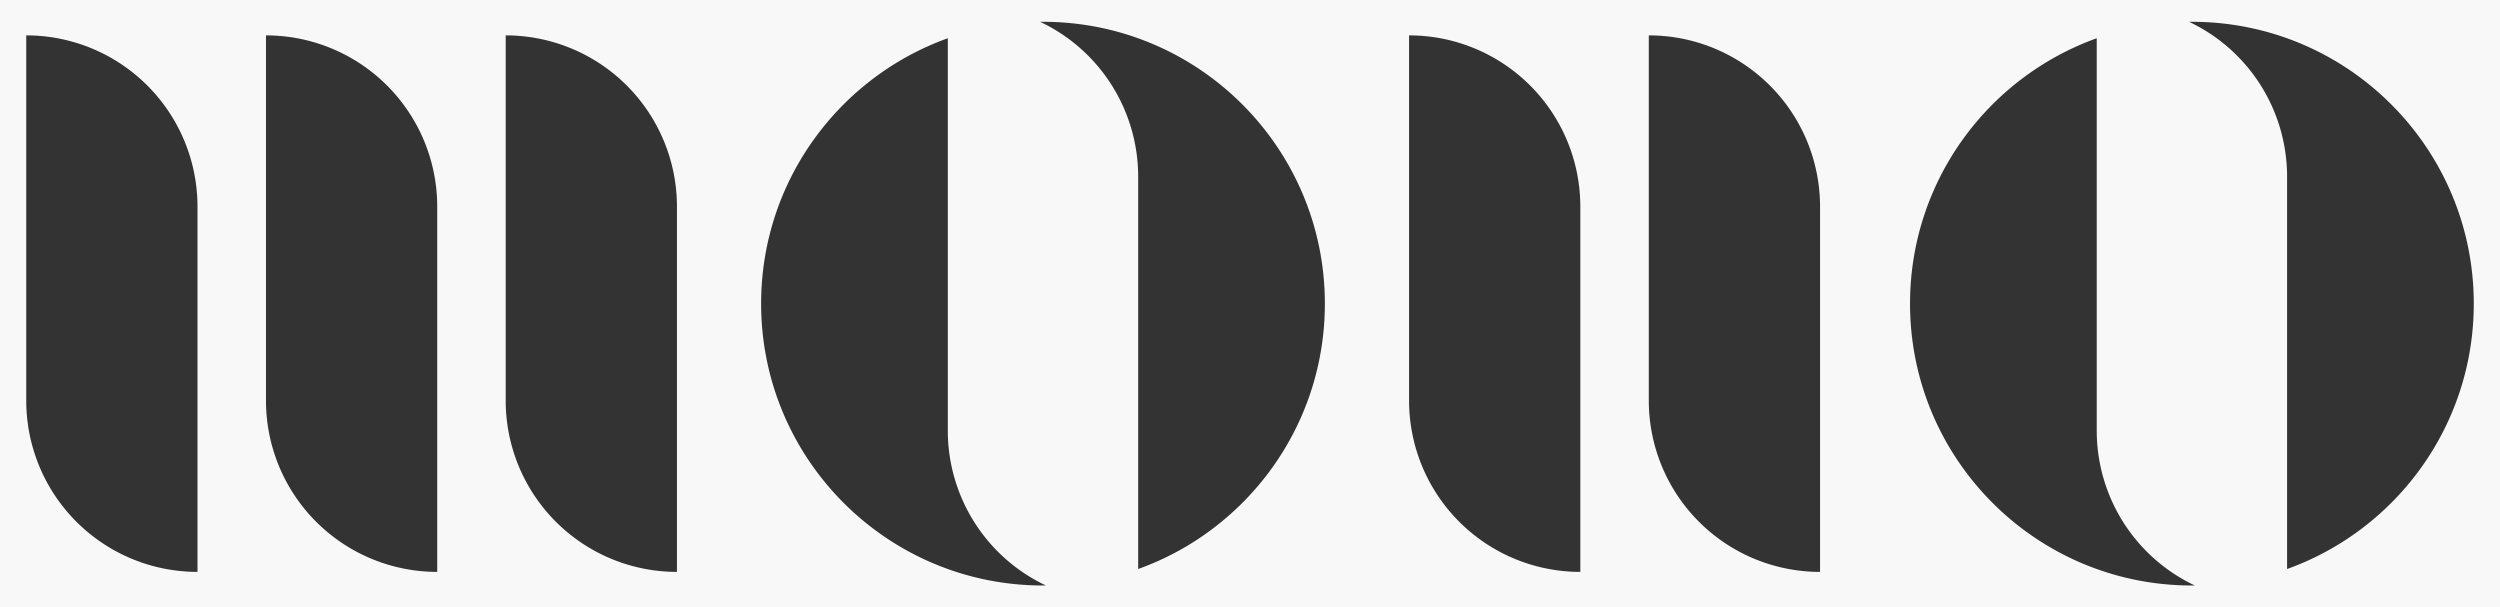 <svg xmlns="http://www.w3.org/2000/svg" viewBox="0 0 2000 485.81"><rect x="0" y="0" width="2000" height="485.81" fill="#333333" stroke="none"/><defs><style>.cls-1{fill:#f8f8f8;}</style></defs><g id="Layer_2" data-name="Layer 2"><g id="Layer_1-2" data-name="Layer 1"><path class="cls-1" d="M0,0V485.81H2000V0ZM158,457.52h0a137,137,0,0,1-137-137V28.3h0a137,137,0,0,1,137,137Zm191.78,0h0a137,137,0,0,1-137-137V28.3h0a137,137,0,0,1,137,137Zm191.78,0h0a137,137,0,0,1-137-137V28.3h0a137,137,0,0,1,137,137ZM834.4,468.4c-124.54,0-225.5-101-225.5-225.49,0-97.82,62.28-181.07,149.35-212.31V344.5a137,137,0,0,0,78.44,123.87Zm76.14-13.19V141.31A137,137,0,0,0,832.1,17.44c.76,0,1.53,0,2.3,0,124.53,0,225.49,101,225.49,225.5C1059.89,340.72,997.61,424,910.54,455.21Zm353.72,2.31h0a137,137,0,0,1-137-137V28.3h0a137,137,0,0,1,137,137Zm191.78,0h0a137,137,0,0,1-137-137V28.3h0a137,137,0,0,1,137,137Zm297.49,10.88c-124.54,0-225.5-101-225.5-225.49,0-97.82,62.29-181.07,149.36-212.31V344.5a137,137,0,0,0,78.44,123.87C1755.06,468.38,1754.3,468.4,1753.53,468.4Zm76.14-13.19V141.31a137,137,0,0,0-78.44-123.87c.77,0,1.53,0,2.3,0,124.54,0,225.49,101,225.49,225.5C1979,340.72,1916.74,424,1829.67,455.21Z"/></g></g></svg>